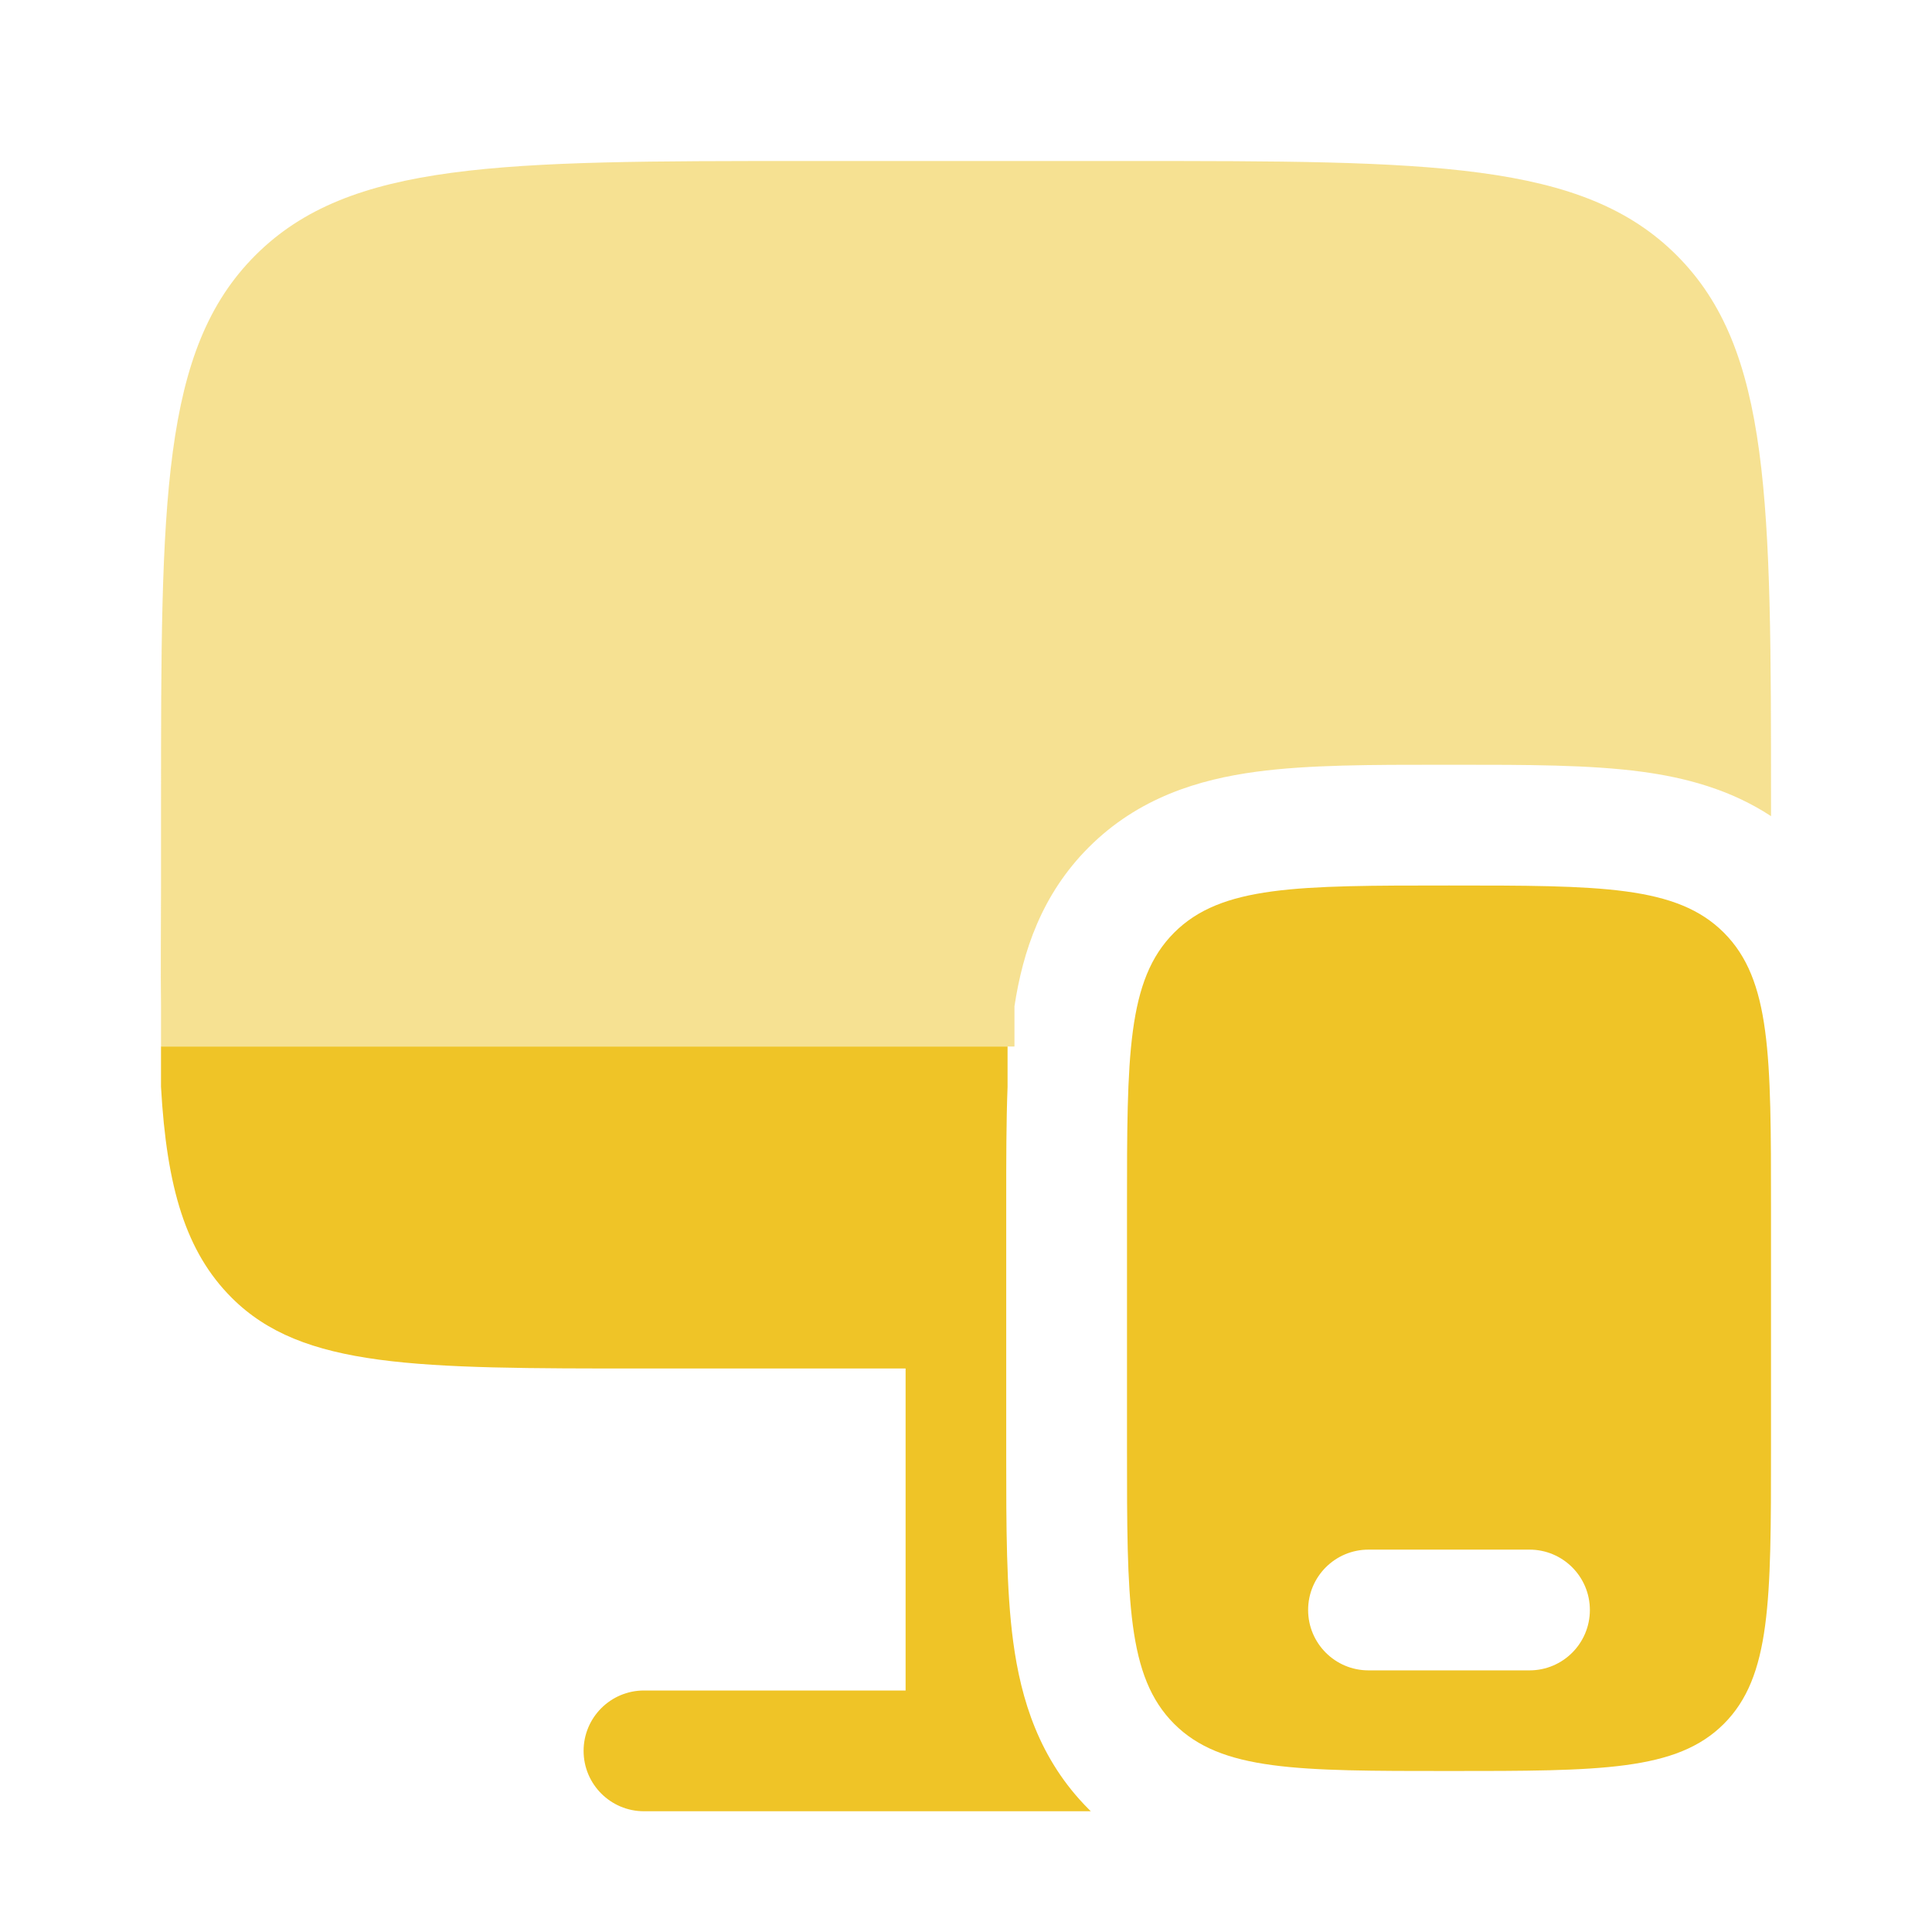 <svg width="72" height="72" viewBox="0 0 72 72" fill="none" xmlns="http://www.w3.org/2000/svg">
<path fill-rule="evenodd" clip-rule="evenodd" d="M66 45V54C66 59.657 66 62.485 64.243 64.243C62.485 66 59.657 66 54 66C48.343 66 45.515 66 43.757 64.243C42 62.485 42 59.657 42 54V45C42 39.343 42 36.515 43.757 34.757C45.515 33 48.343 33 54 33C59.657 33 62.485 33 64.243 34.757C66 36.515 66 39.343 66 45ZM48.75 60C48.75 58.757 49.757 57.75 51 57.75H57C58.243 57.75 59.25 58.757 59.25 60C59.25 61.243 58.243 62.25 57 62.25H51C49.757 62.25 48.75 61.243 48.75 60Z" fill="#EFC427"/>
<path d="M23.999 51C15.514 51 11.271 51 8.635 48.364C6.927 46.656 6.212 44.274 6 40.5V39H37.549V40.5C37.499 41.81 37.499 43.235 37.499 44.731V54.269C37.499 56.865 37.499 59.246 37.759 61.183C38.046 63.316 38.72 65.57 40.575 67.425L40.651 67.5H23.999C22.757 67.5 21.749 66.493 21.749 65.25C21.749 64.007 22.757 63 23.999 63H33.749V51H23.999Z" fill="#EFC427"/>
<path opacity="0.5" d="M30.001 6H42.001C53.315 6 58.971 6 62.486 9.515C66.001 13.029 66.001 18.686 66.001 30V30.415C64.476 29.414 62.795 28.976 61.184 28.76C59.247 28.499 56.866 28.5 54.269 28.5H53.732C51.136 28.5 48.755 28.499 46.818 28.76C44.685 29.047 42.43 29.721 40.576 31.575C38.814 33.338 38.117 35.462 37.806 37.5V39H6.001L6.001 37.5C5.981 36.148 6.001 34.655 6.001 33V30C6.001 18.686 6.001 13.029 9.516 9.515C13.03 6 18.687 6 30.001 6Z" fill="#EFC427"/>
</svg>
